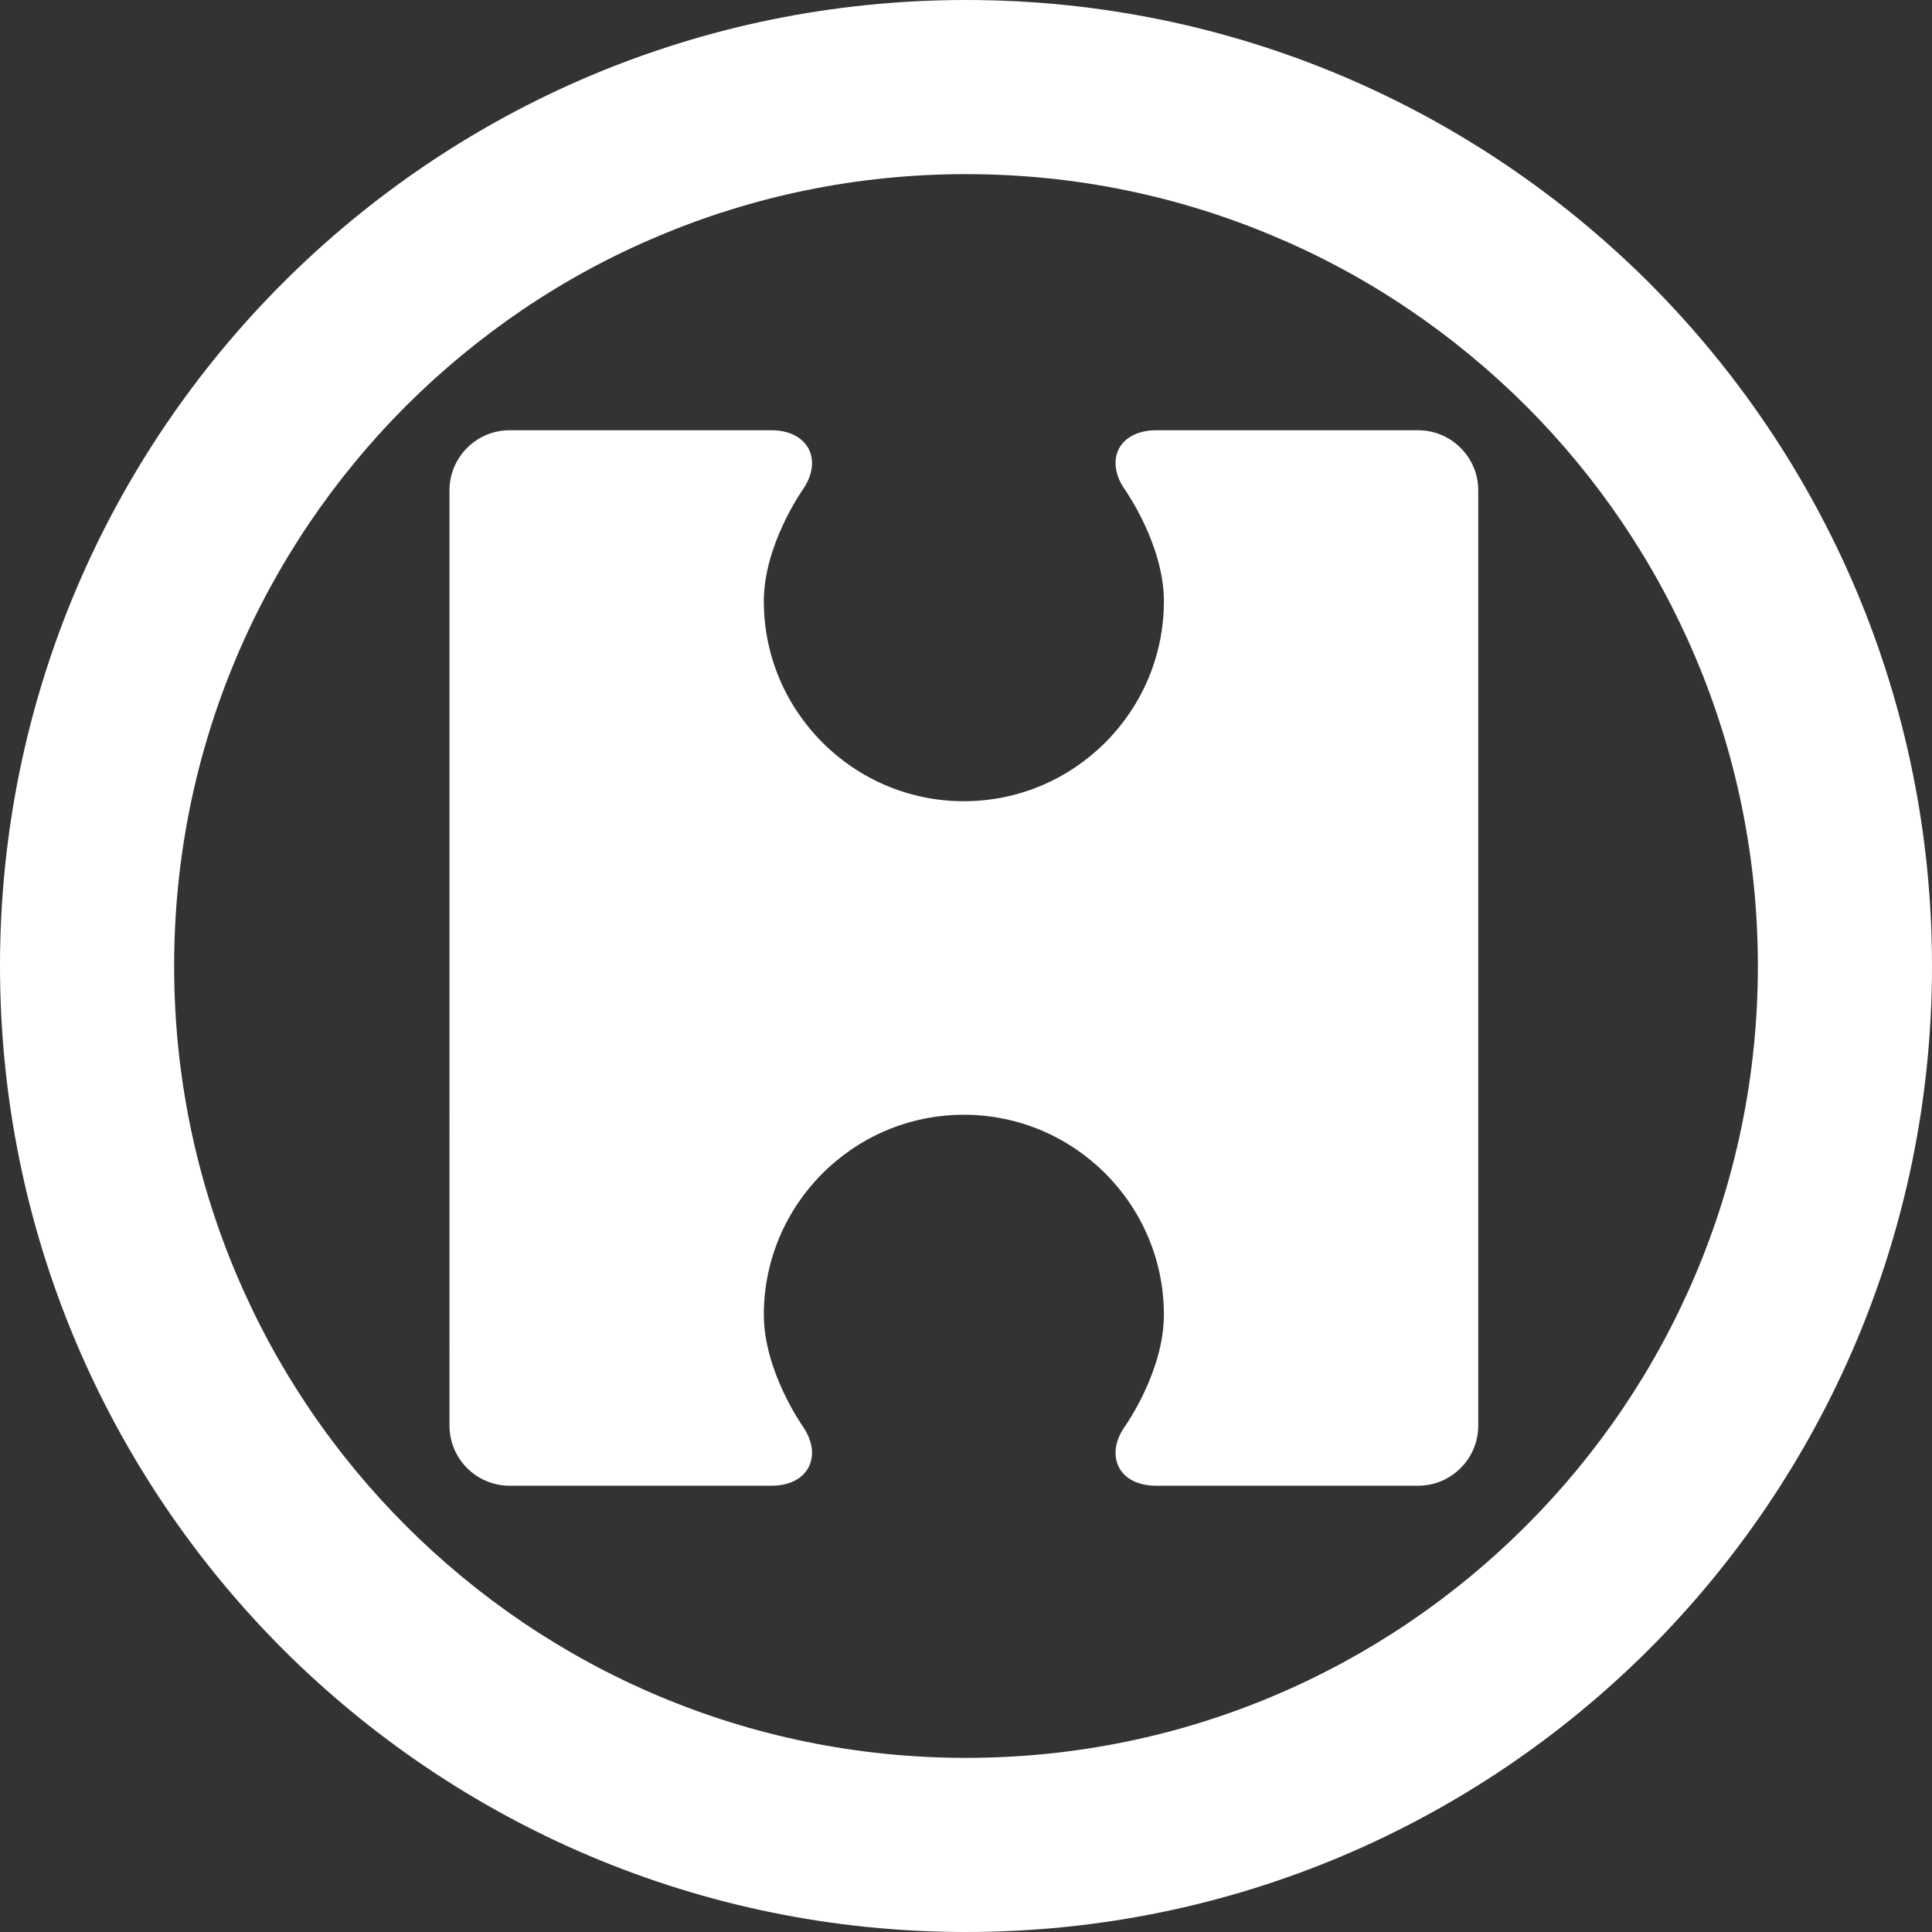<?xml version="1.0" encoding="UTF-8"?><svg id="a" xmlns="http://www.w3.org/2000/svg" viewBox="0 0 72.34 72.34"><rect x="0" y="0" width="72.34" height="72.34" fill="#333333" stroke="none"/><defs><style>.b{fill:#fff;}</style></defs><path class="b" d="M61.75,10.59C55.2,4.05,46.16,0,36.17,0,16.19,0,0,16.19,0,36.17c0,9.99,4.05,19.03,10.59,25.58,6.55,6.54,15.59,10.59,25.58,10.59s19.03-4.05,25.58-10.59c6.54-6.55,10.59-15.59,10.59-25.58s-4.05-19.03-10.59-25.58Zm-4.61,46.54c-2.69,2.69-5.88,4.86-9.43,6.36-3.54,1.5-7.44,2.33-11.54,2.33s-8-.83-11.54-2.33c-3.55-1.5-6.74-3.67-9.43-6.36s-4.85-5.87-6.35-9.42c-1.5-3.54-2.33-7.44-2.33-11.54,0-8.2,3.31-15.59,8.68-20.97,2.69-2.68,5.88-4.86,9.43-6.35,3.54-1.5,7.44-2.33,11.54-2.33s8,.83,11.54,2.33c3.55,1.49,6.74,3.67,9.43,6.35,2.69,2.69,4.85,5.88,6.35,9.43,1.5,3.54,2.33,7.44,2.33,11.54s-.83,8-2.33,11.54c-1.5,3.55-3.66,6.73-6.35,9.42Z"/><path class="b" d="M55.35,18.36V53.38c0,1.24-1.01,2.25-2.25,2.25h-9.81c-.66,0-1.17-.25-1.4-.7-.22-.45-.14-1.01,.25-1.55,.01-.02,1.44-2.04,1.44-4.15,0-4.13-3.36-7.49-7.49-7.49s-7.49,3.36-7.49,7.49c0,2.1,1.43,4.13,1.44,4.15,.38,.54,.47,1.1,.24,1.55-.23,.45-.74,.7-1.39,.7h-9.81c-1.24,0-2.25-1.01-2.25-2.25V18.36c0-1.24,1.01-2.25,2.25-2.25h9.81c.65,0,1.16,.26,1.39,.7,.23,.45,.14,1.01-.24,1.55-.01,.02-1.44,2.05-1.44,4.15,0,4.13,3.36,7.49,7.49,7.49s7.49-3.36,7.49-7.49c0-2.1-1.43-4.13-1.44-4.15-.39-.54-.47-1.1-.25-1.55,.23-.44,.74-.7,1.4-.7h9.81c1.24,0,2.25,1.01,2.25,2.25Z"/></svg>